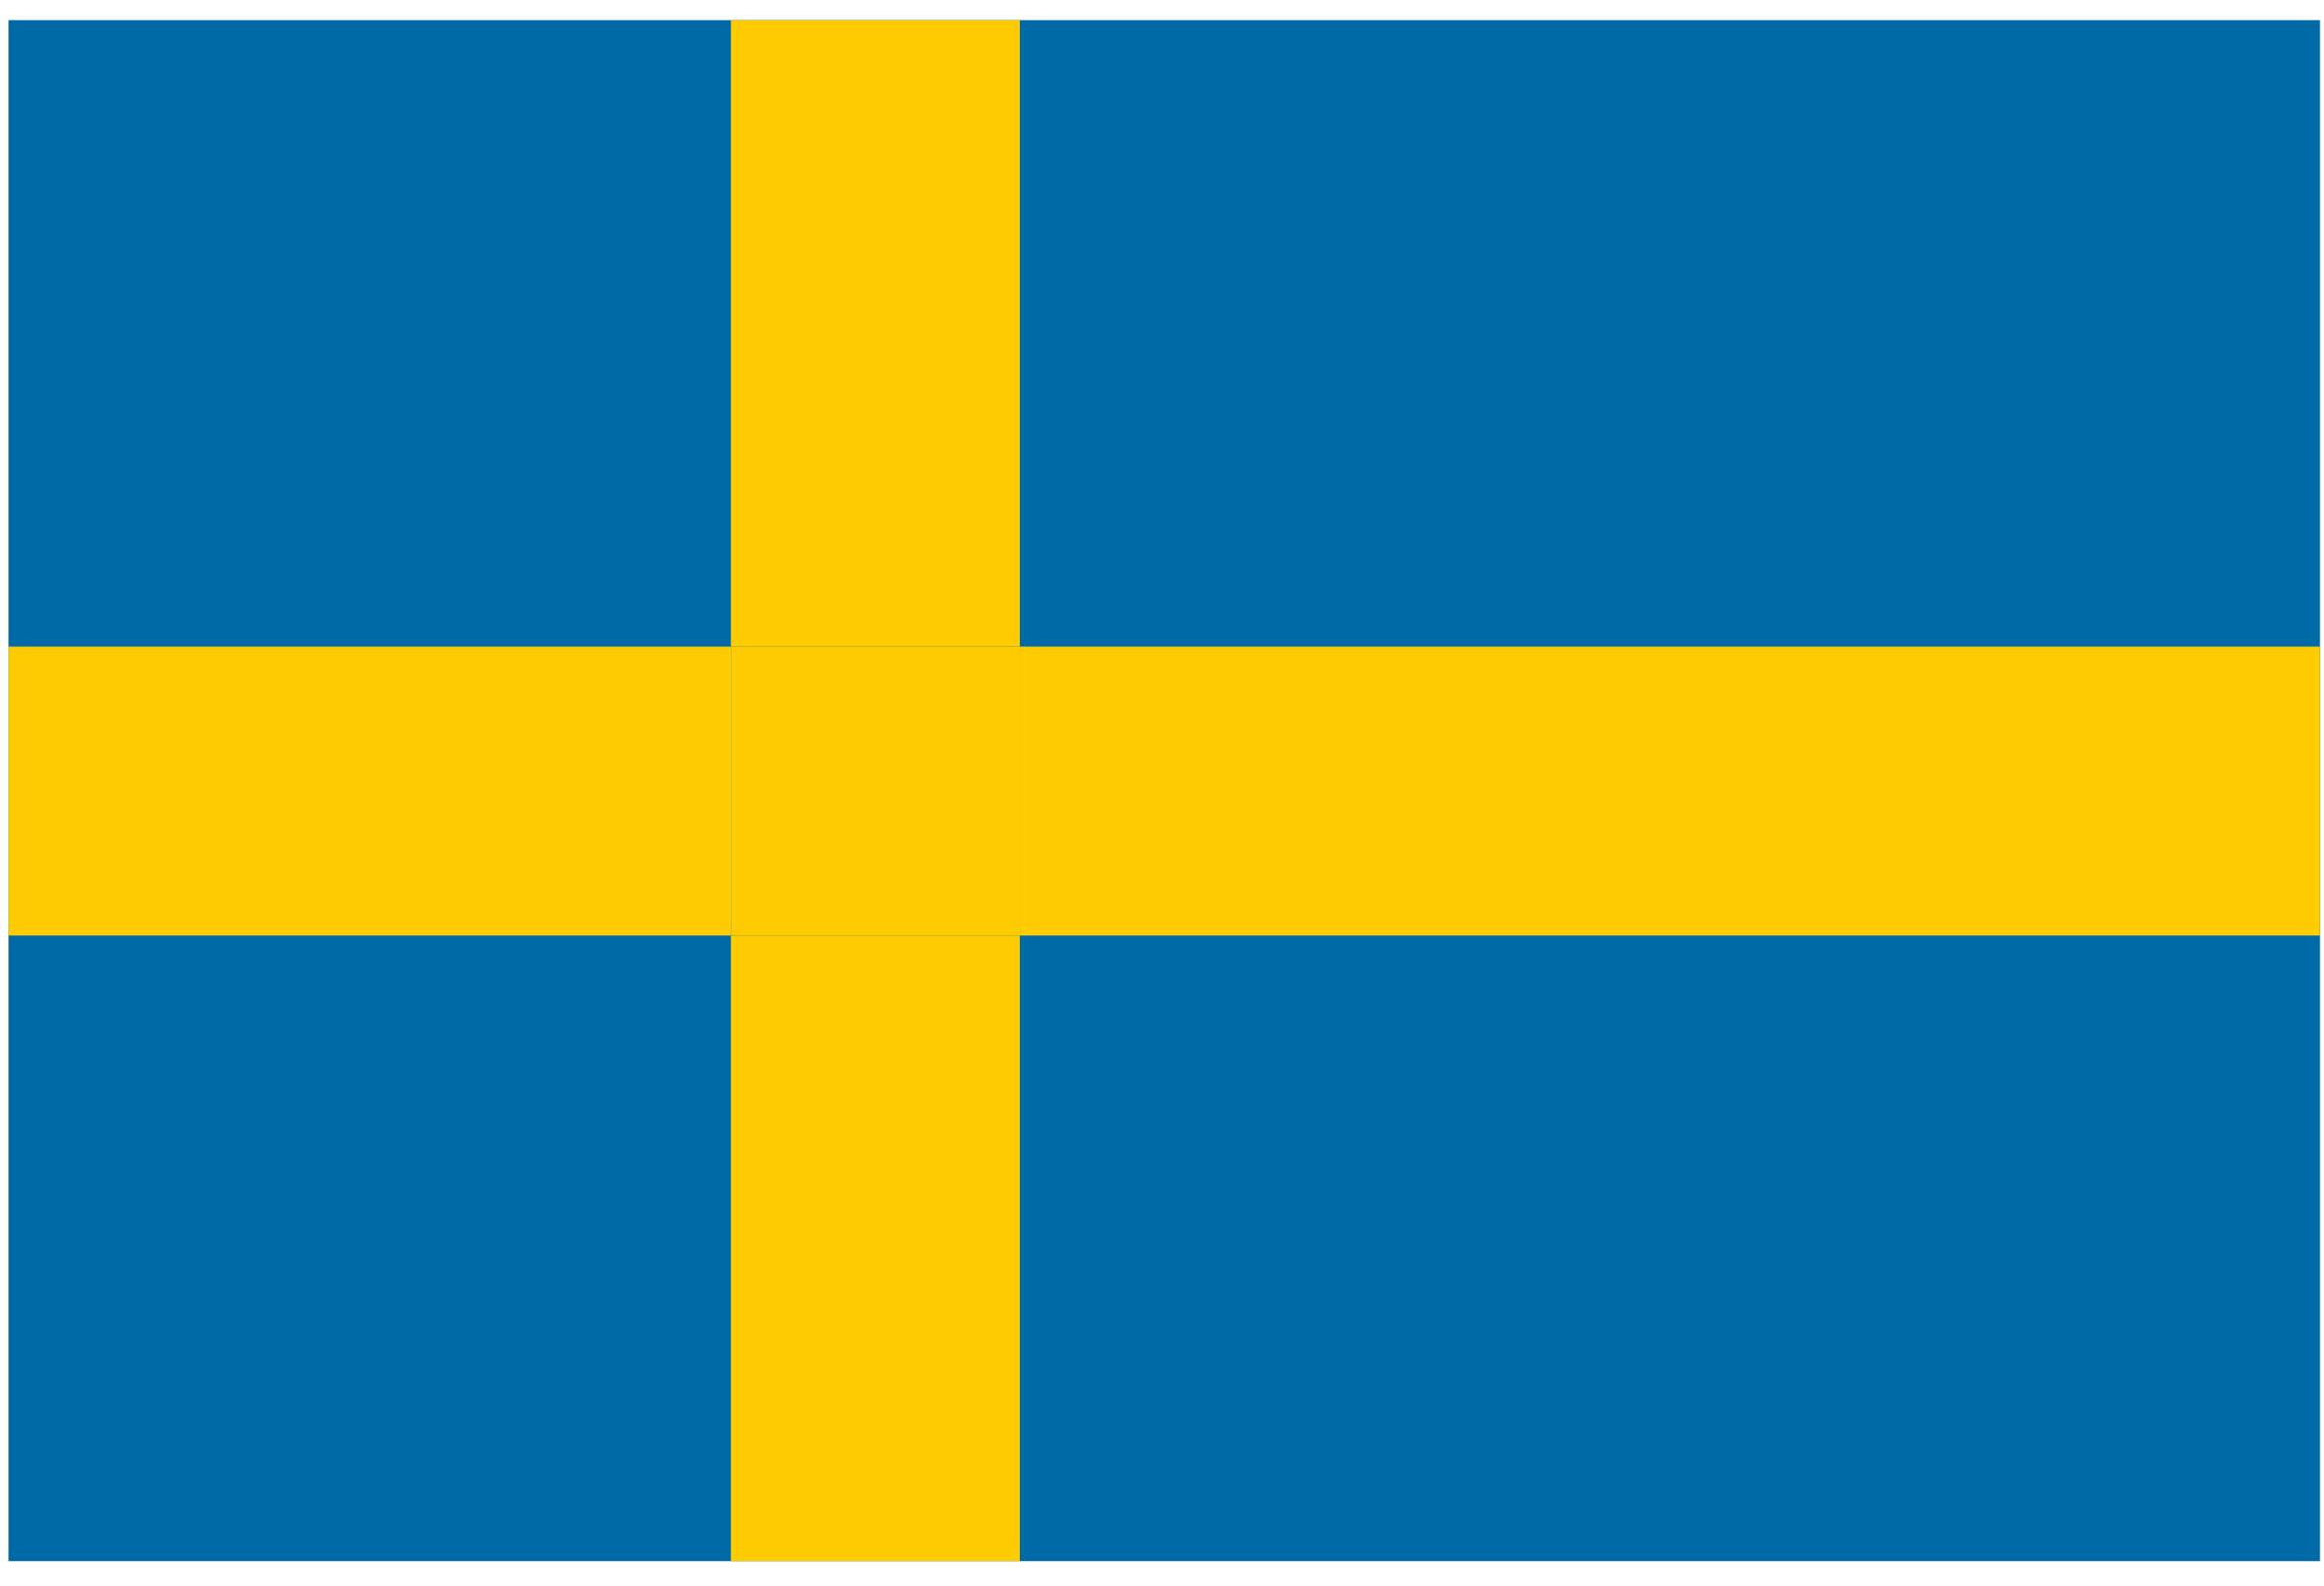 <svg width="85" height="58" viewBox="0 0 85 58" fill="none" xmlns="http://www.w3.org/2000/svg">
<g clip-path="url(#clip0_1923_26471)">
<path d="M84.854 0.735H0.312V57.096H84.854V0.735Z" fill="#006AA7"/>
<path fill-rule="evenodd" clip-rule="evenodd" d="M26.732 0.735H37.299V23.647H26.732V0.735ZM26.732 34.215V23.647H0.312V34.215H26.732ZM37.299 34.215V57.096H26.732V34.215H37.299ZM37.299 34.215H84.854V23.647H37.299V34.215Z" fill="#FECC00"/>
<path d="M37.299 23.647H26.732V34.215H37.299V23.647Z" fill="#FECC00"/>
</g>
<defs>
<clipPath id="clip0_1923_26471">
<rect width="84.541" height="56.361" fill="white" transform="translate(0.312 0.736)"/>
</clipPath>
</defs>
</svg>

